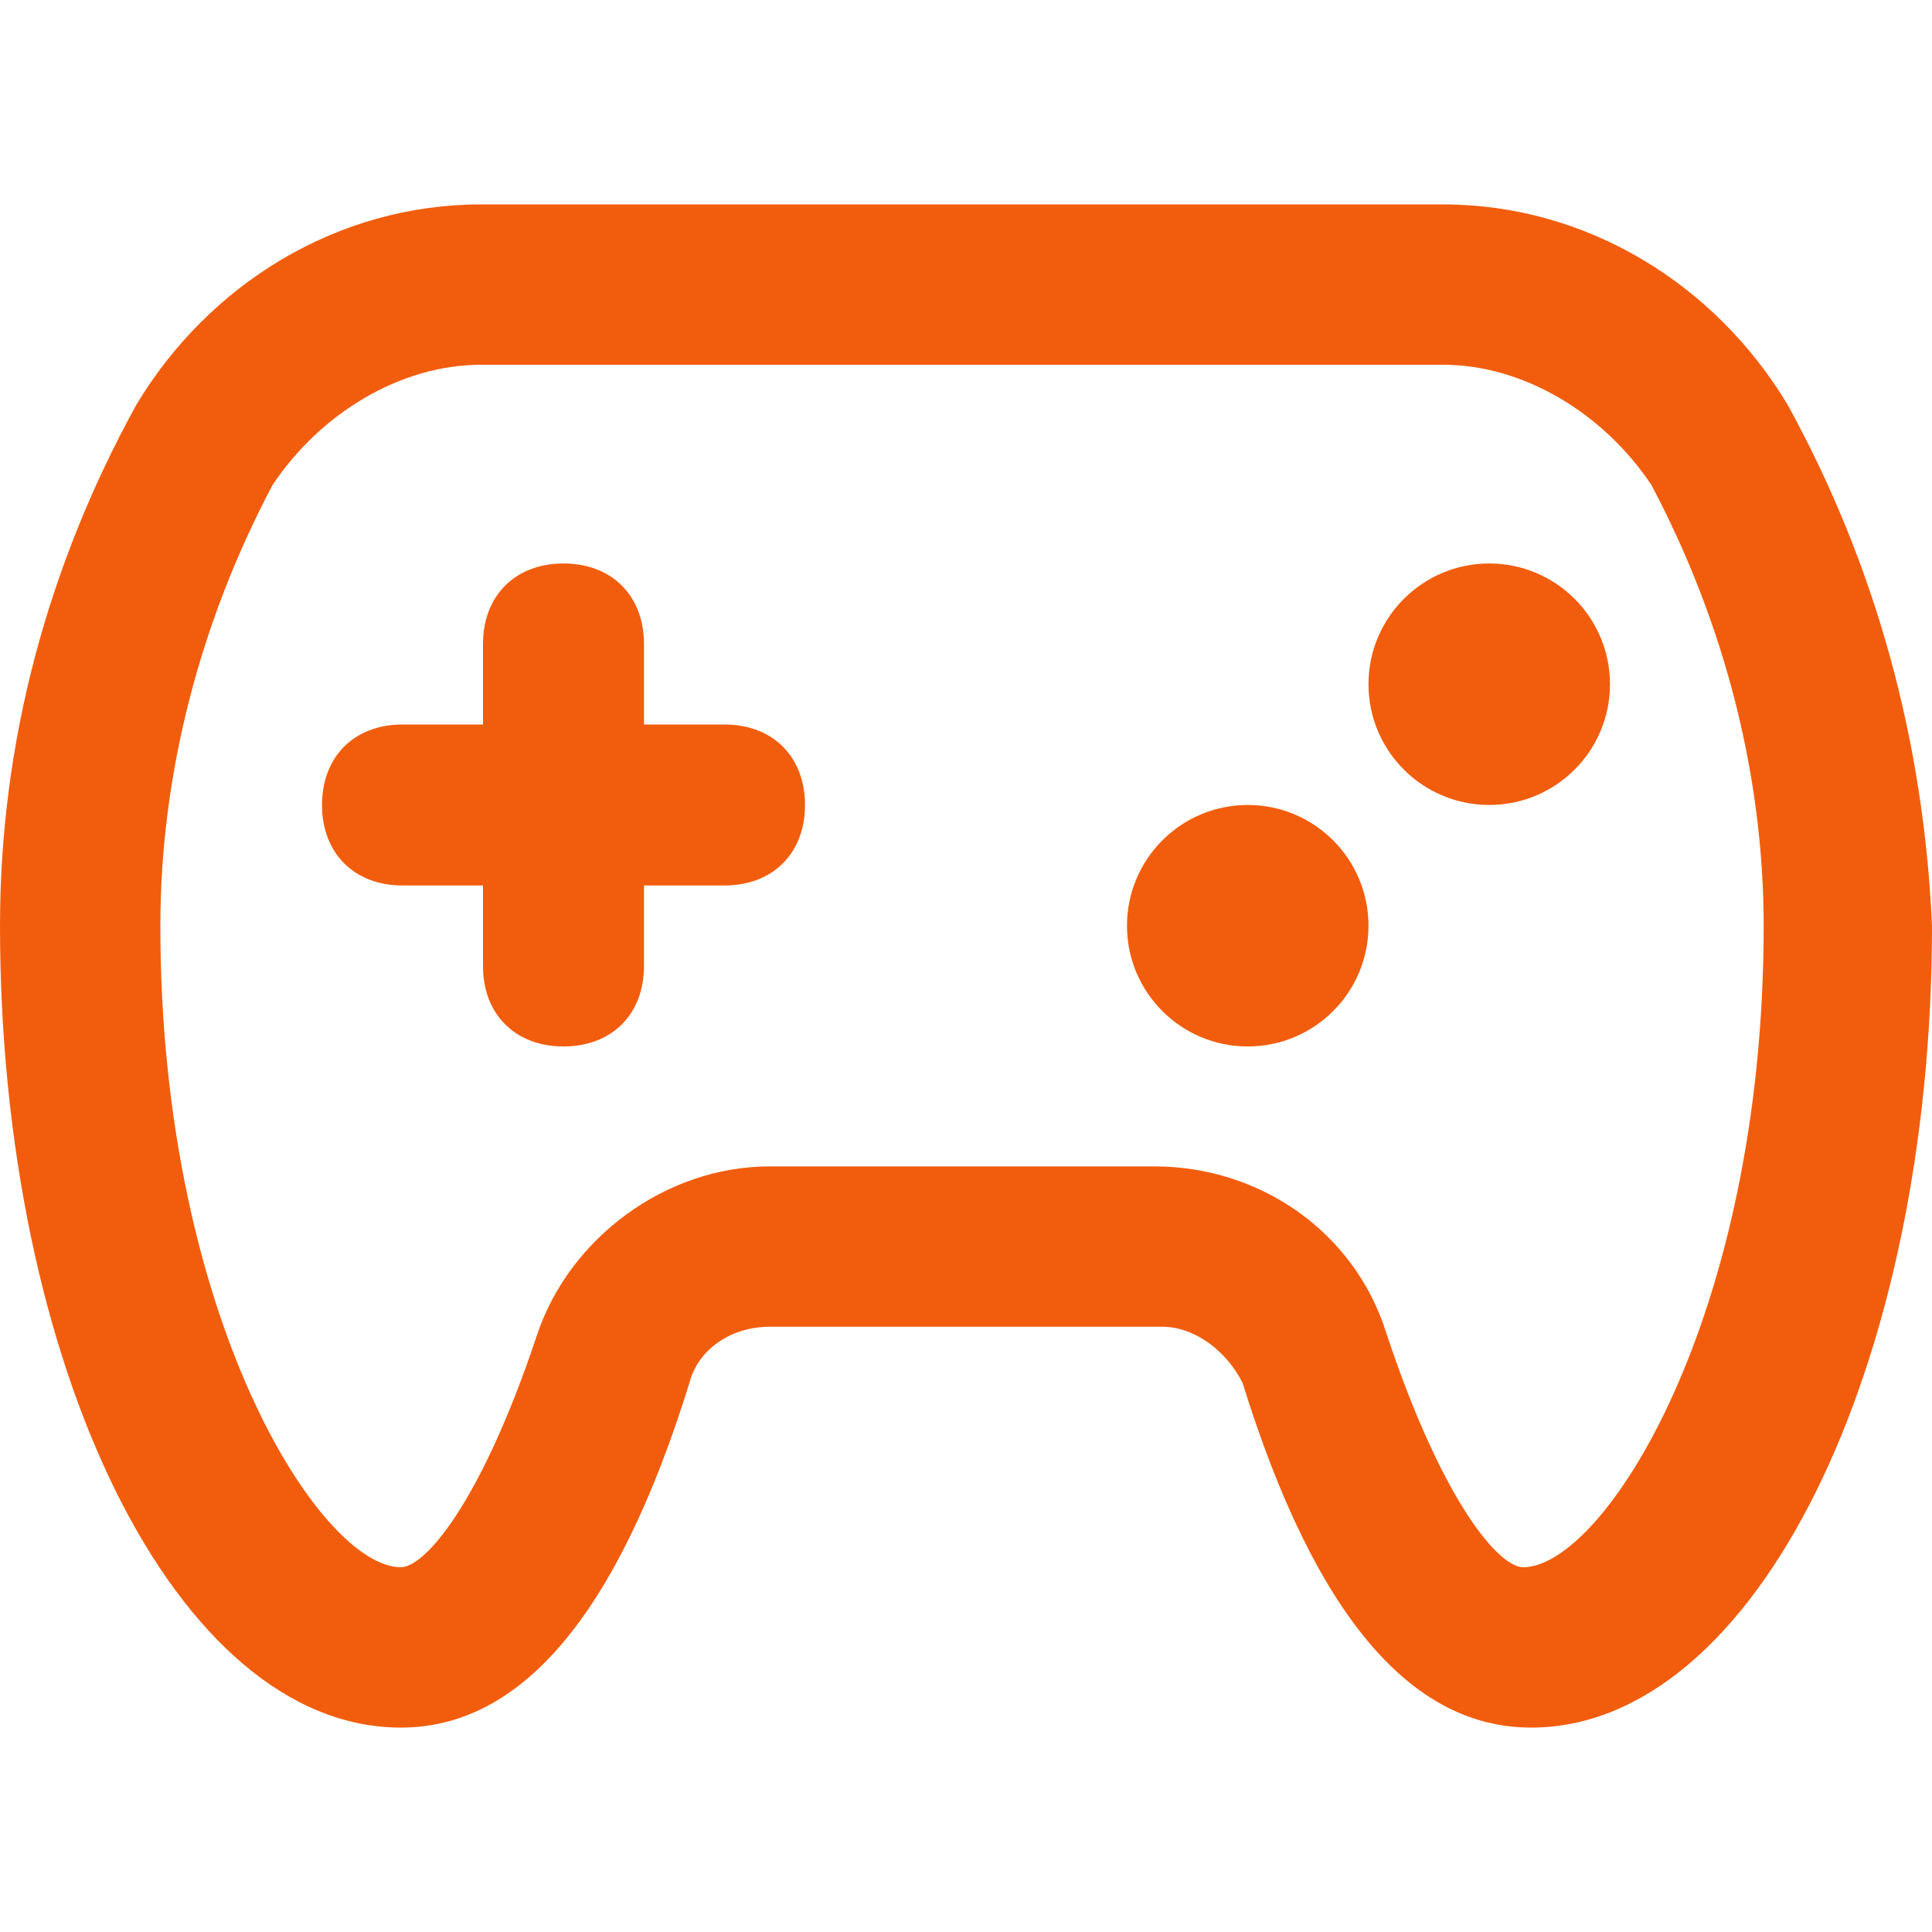 <svg width="40" height="40" viewBox="0 0 40 40" fill="none" xmlns="http://www.w3.org/2000/svg">
<path d="M37.012 8.382C35.519 5.892 32.863 4.232 29.875 4.232H9.959C6.971 4.232 4.315 5.892 2.822 8.382C0.996 11.701 0 15.353 0 19.17C0 28.299 3.651 35.768 8.299 35.768C10.788 35.768 12.78 33.444 14.274 28.631C14.44 27.967 15.104 27.469 15.934 27.469H24.066C24.73 27.469 25.394 27.967 25.726 28.631C27.22 33.444 29.212 35.768 31.701 35.768C36.349 35.768 40 28.299 40 19.17C39.834 15.353 38.838 11.701 37.012 8.382ZM31.535 32.448C31.037 32.448 29.875 31.12 28.714 27.635C28.05 25.477 26.058 24.149 23.9 24.149H15.934C13.776 24.149 11.784 25.643 11.12 27.635C9.959 31.12 8.797 32.448 8.299 32.448C6.639 32.448 3.32 27.303 3.32 19.17C3.32 16.017 4.149 12.863 5.643 10.042C6.639 8.548 8.299 7.552 9.959 7.552H29.876C31.535 7.552 33.195 8.548 34.191 10.042C35.685 12.863 36.515 16.017 36.515 19.17C36.514 27.303 33.195 32.448 31.535 32.448Z" fill="#F25D0D"/>
<path d="M15 15H13.333V13.333C13.333 12.333 12.667 11.666 11.667 11.666C10.667 11.666 10 12.333 10 13.333V15H8.334C7.333 15 6.667 15.666 6.667 16.666C6.667 17.666 7.333 18.333 8.334 18.333H10V20C10 21 10.667 21.666 11.667 21.666C12.667 21.666 13.333 21 13.333 20V18.333H15C16 18.333 16.667 17.666 16.667 16.666C16.667 15.666 16 15 15 15Z" fill="#F25D0D"/>
<path d="M30.833 16.666C32.214 16.666 33.333 15.547 33.333 14.166C33.333 12.786 32.214 11.666 30.833 11.666C29.453 11.666 28.333 12.786 28.333 14.166C28.333 15.547 29.453 16.666 30.833 16.666Z" fill="#F25D0D"/>
<path d="M25.833 21.666C27.214 21.666 28.333 20.547 28.333 19.166C28.333 17.786 27.214 16.666 25.833 16.666C24.453 16.666 23.333 17.786 23.333 19.166C23.333 20.547 24.453 21.666 25.833 21.666Z" fill="#F25D0D"/>
</svg>
